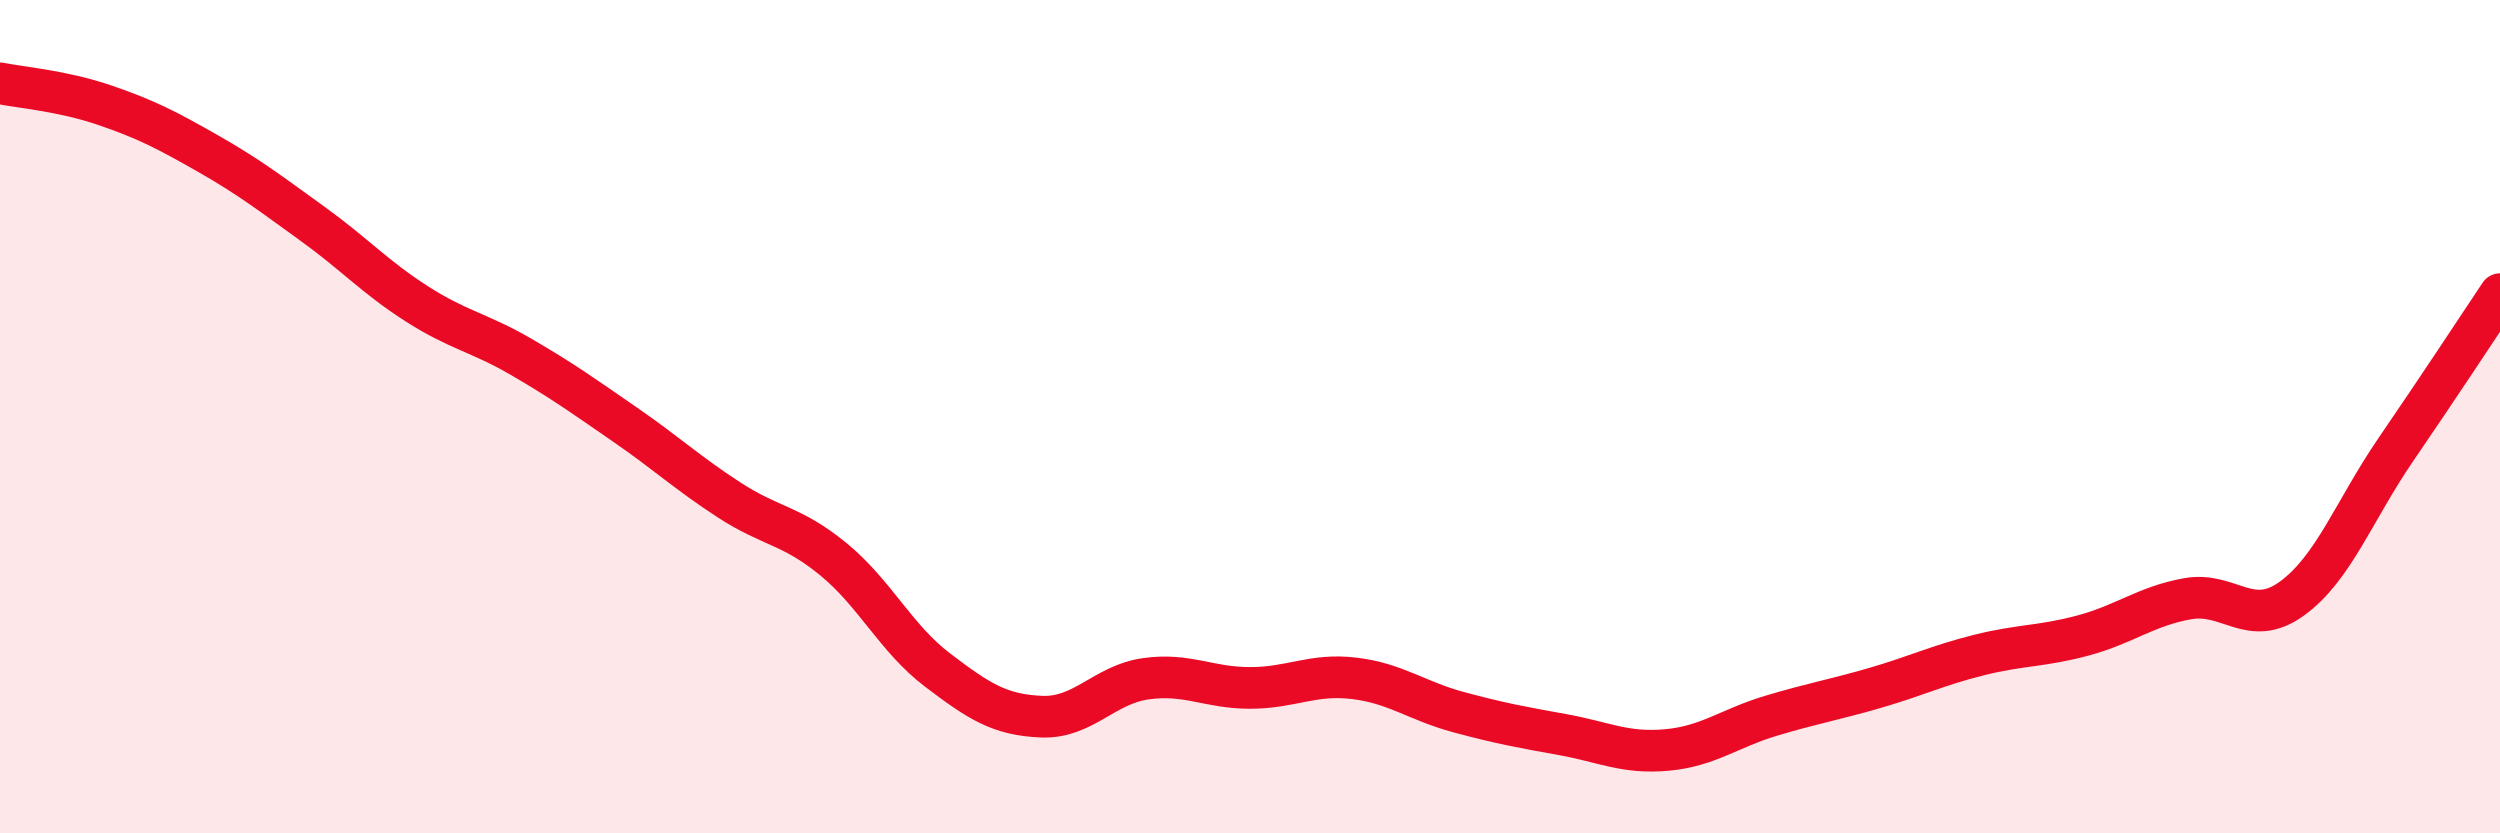 
    <svg width="60" height="20" viewBox="0 0 60 20" xmlns="http://www.w3.org/2000/svg">
      <path
        d="M 0,2 C 0.5,2.1 1.5,2.18 2.5,2.52 C 3.5,2.86 4,3.12 5,3.69 C 6,4.26 6.5,4.65 7.5,5.37 C 8.5,6.09 9,6.65 10,7.29 C 11,7.93 11.5,7.98 12.5,8.56 C 13.5,9.14 14,9.5 15,10.19 C 16,10.88 16.5,11.35 17.5,12 C 18.5,12.65 19,12.6 20,13.42 C 21,14.24 21.5,15.32 22.5,16.08 C 23.5,16.84 24,17.16 25,17.2 C 26,17.24 26.5,16.43 27.5,16.29 C 28.5,16.15 29,16.51 30,16.51 C 31,16.51 31.5,16.16 32.5,16.28 C 33.5,16.4 34,16.82 35,17.09 C 36,17.36 36.5,17.45 37.5,17.63 C 38.5,17.81 39,18.09 40,18 C 41,17.91 41.5,17.48 42.5,17.18 C 43.5,16.88 44,16.8 45,16.51 C 46,16.22 46.5,15.97 47.5,15.72 C 48.5,15.47 49,15.52 50,15.25 C 51,14.98 51.5,14.55 52.5,14.37 C 53.5,14.19 54,15.09 55,14.37 C 56,13.65 56.5,12.25 57.5,10.79 C 58.5,9.33 59.5,7.81 60,7.06L60 20L0 20Z"
        fill="#EB0A25"
        opacity="0.1"
        stroke-linecap="round"
        stroke-linejoin="round"
      />
      <path
        d="M 0,2 C 0.5,2.1 1.5,2.18 2.5,2.52 C 3.5,2.86 4,3.12 5,3.69 C 6,4.26 6.5,4.65 7.5,5.37 C 8.5,6.09 9,6.65 10,7.29 C 11,7.93 11.5,7.98 12.5,8.56 C 13.5,9.14 14,9.5 15,10.19 C 16,10.88 16.5,11.35 17.5,12 C 18.5,12.65 19,12.6 20,13.42 C 21,14.24 21.5,15.32 22.5,16.08 C 23.5,16.84 24,17.16 25,17.2 C 26,17.24 26.5,16.43 27.5,16.29 C 28.5,16.15 29,16.51 30,16.51 C 31,16.51 31.5,16.16 32.5,16.28 C 33.5,16.4 34,16.82 35,17.09 C 36,17.36 36.5,17.45 37.5,17.63 C 38.5,17.81 39,18.09 40,18 C 41,17.91 41.5,17.48 42.5,17.18 C 43.5,16.88 44,16.8 45,16.51 C 46,16.22 46.5,15.97 47.5,15.72 C 48.5,15.47 49,15.52 50,15.25 C 51,14.98 51.5,14.55 52.5,14.37 C 53.5,14.19 54,15.09 55,14.37 C 56,13.65 56.5,12.25 57.5,10.79 C 58.5,9.33 59.5,7.81 60,7.06"
        stroke="#EB0A25"
        stroke-width="1"
        fill="none"
        stroke-linecap="round"
        stroke-linejoin="round"
      />
    </svg>
  